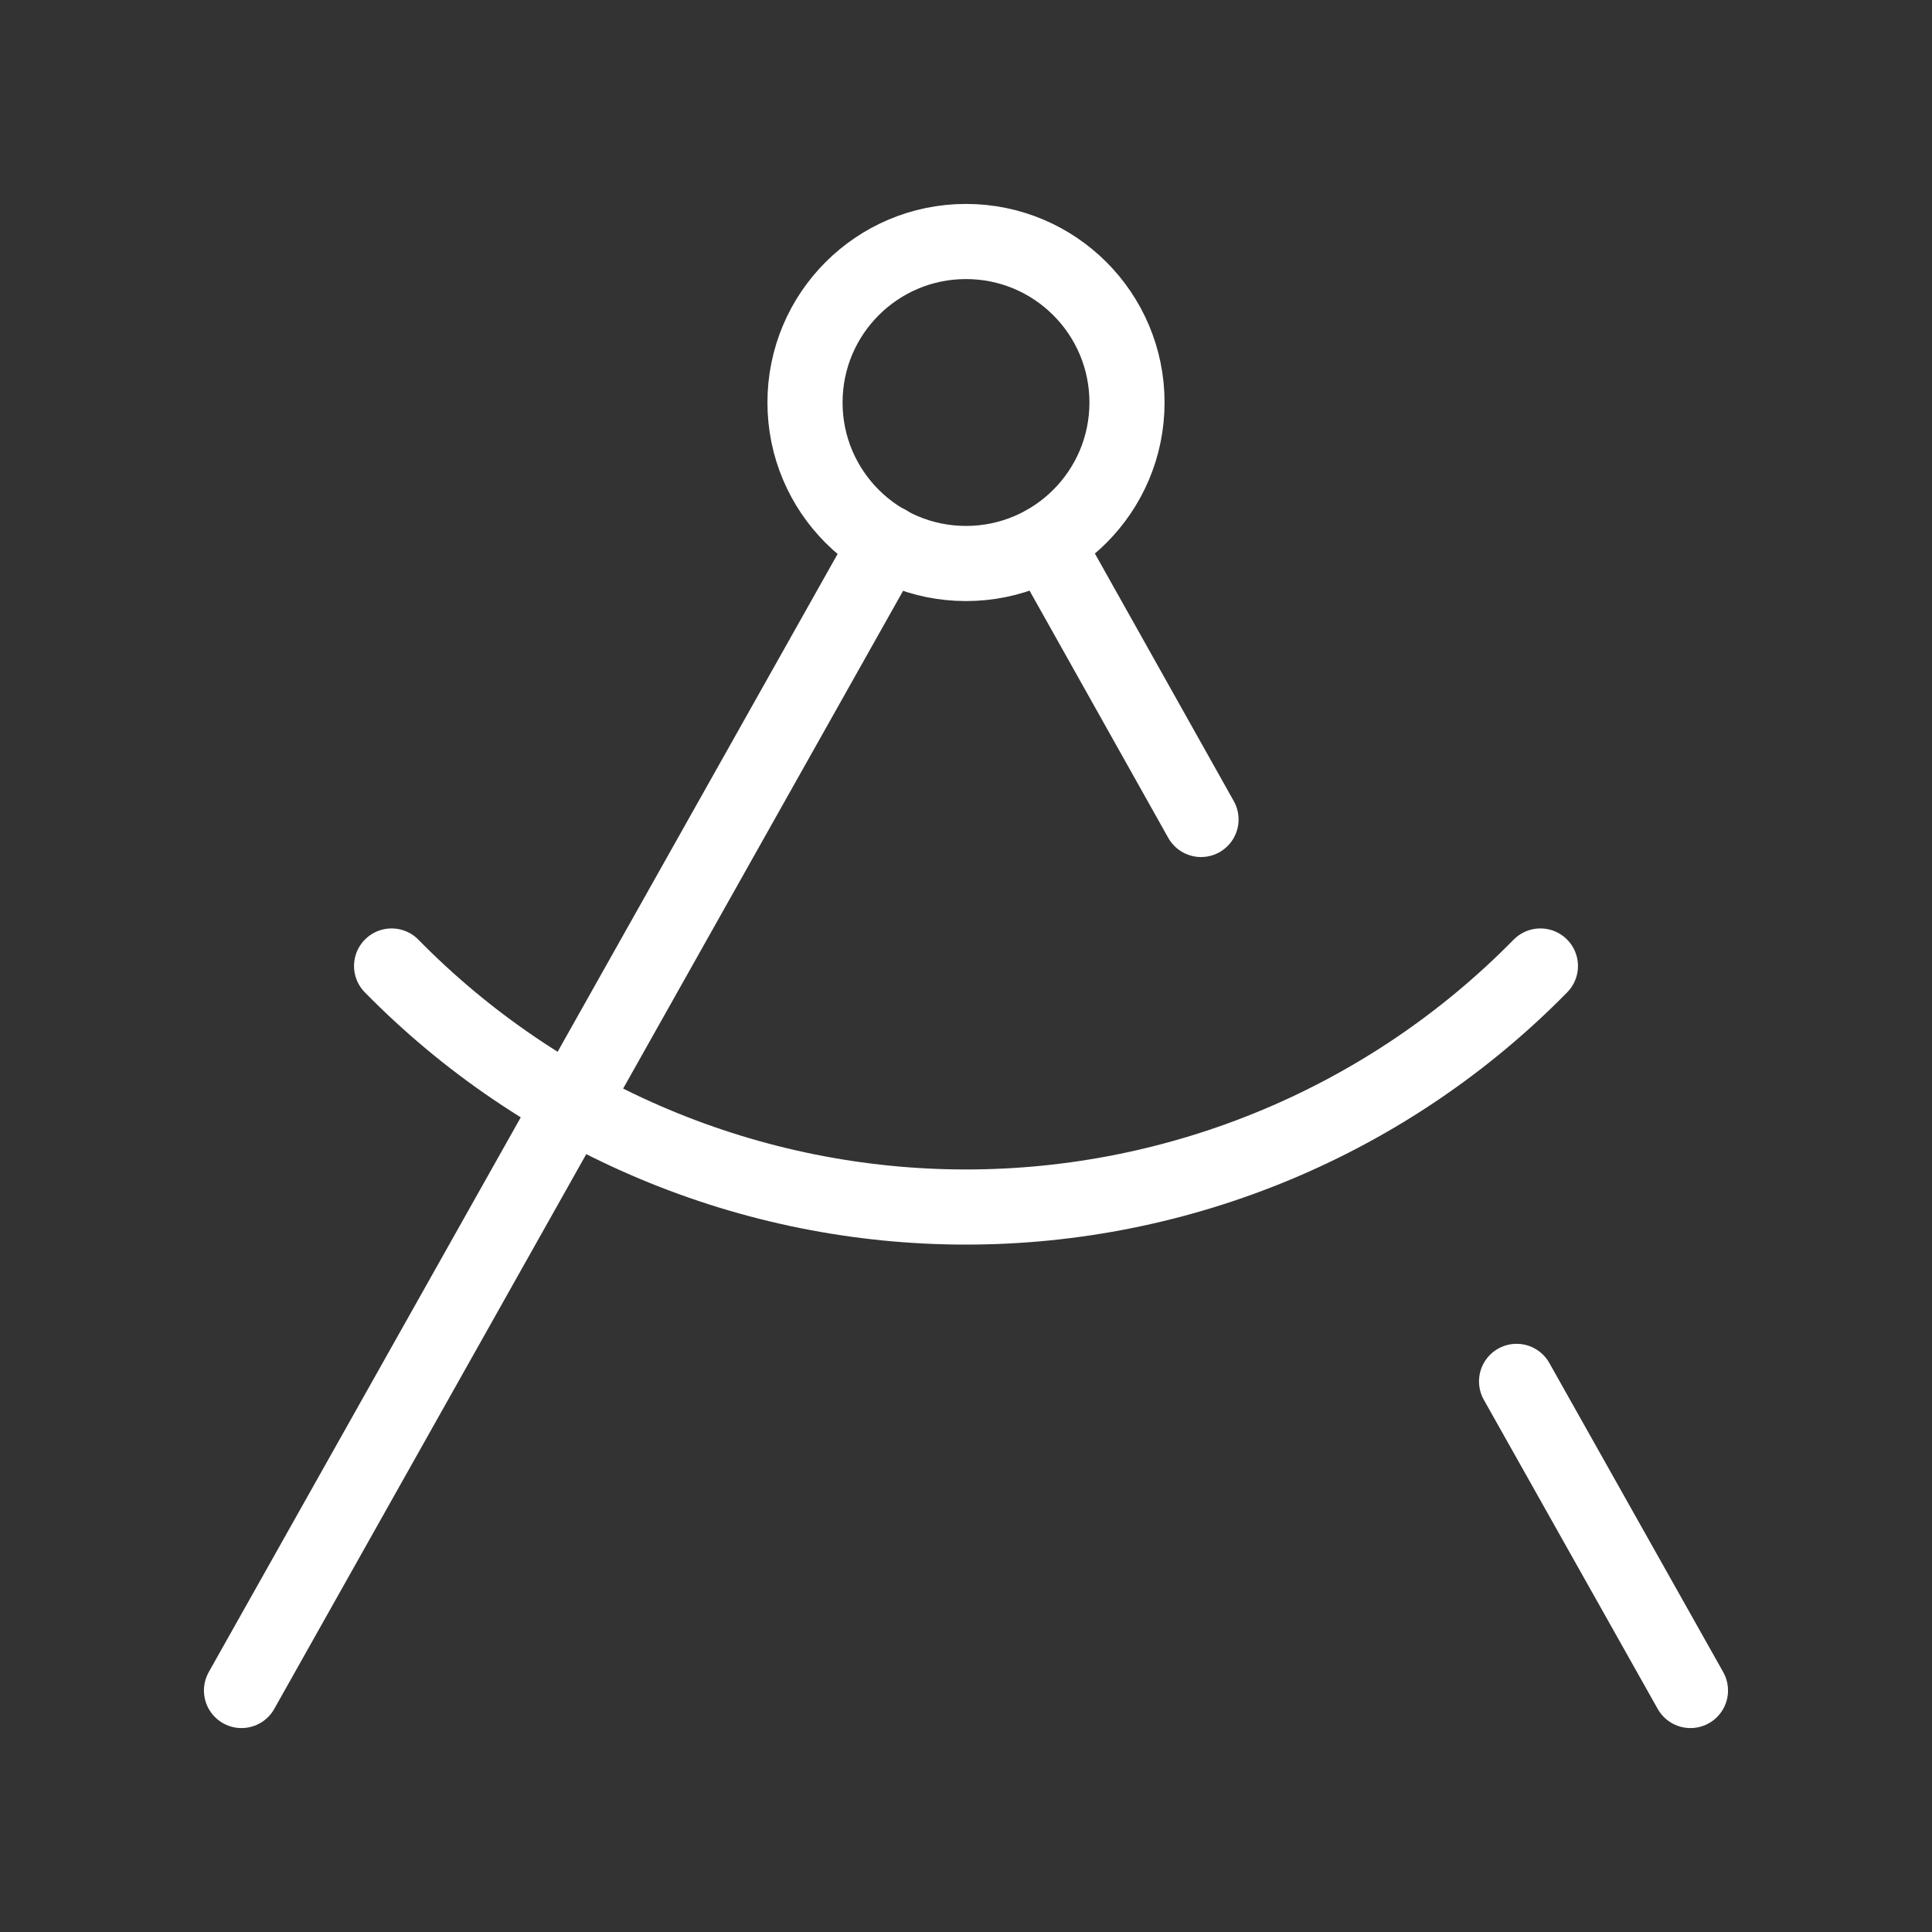 <svg width="45" height="45" viewBox="0 0 45 45" fill="none" xmlns="http://www.w3.org/2000/svg">
<rect x="0" y="0" width="45" height="45" fill="#333333" stroke="none"/>
<path d="M24.355 12.637L27.974 19.087" stroke="white" stroke-width="1.75" stroke-linecap="round" stroke-linejoin="round"/>
<path d="M35.879 22.5C34.134 24.278 32.052 25.689 29.755 26.653C27.457 27.617 24.991 28.114 22.5 28.114C20.009 28.114 17.543 27.617 15.246 26.653C12.948 25.689 10.866 24.278 9.121 22.5" stroke="white" stroke-width="1.75" stroke-linecap="round" stroke-linejoin="round"/>
<path d="M39.374 39.375L35.324 32.175" stroke="white" stroke-width="1.75" stroke-linecap="round" stroke-linejoin="round"/>
<path d="M5.625 39.375L20.663 12.637" stroke="white" stroke-width="1.75" stroke-linecap="round" stroke-linejoin="round"/>
<path d="M22.5 13.125C24.571 13.125 26.25 11.446 26.25 9.375C26.25 7.304 24.571 5.625 22.5 5.625C20.429 5.625 18.75 7.304 18.75 9.375C18.75 11.446 20.429 13.125 22.5 13.125Z" stroke="white" stroke-width="1.75" stroke-linecap="round" stroke-linejoin="round"/>
</svg>
